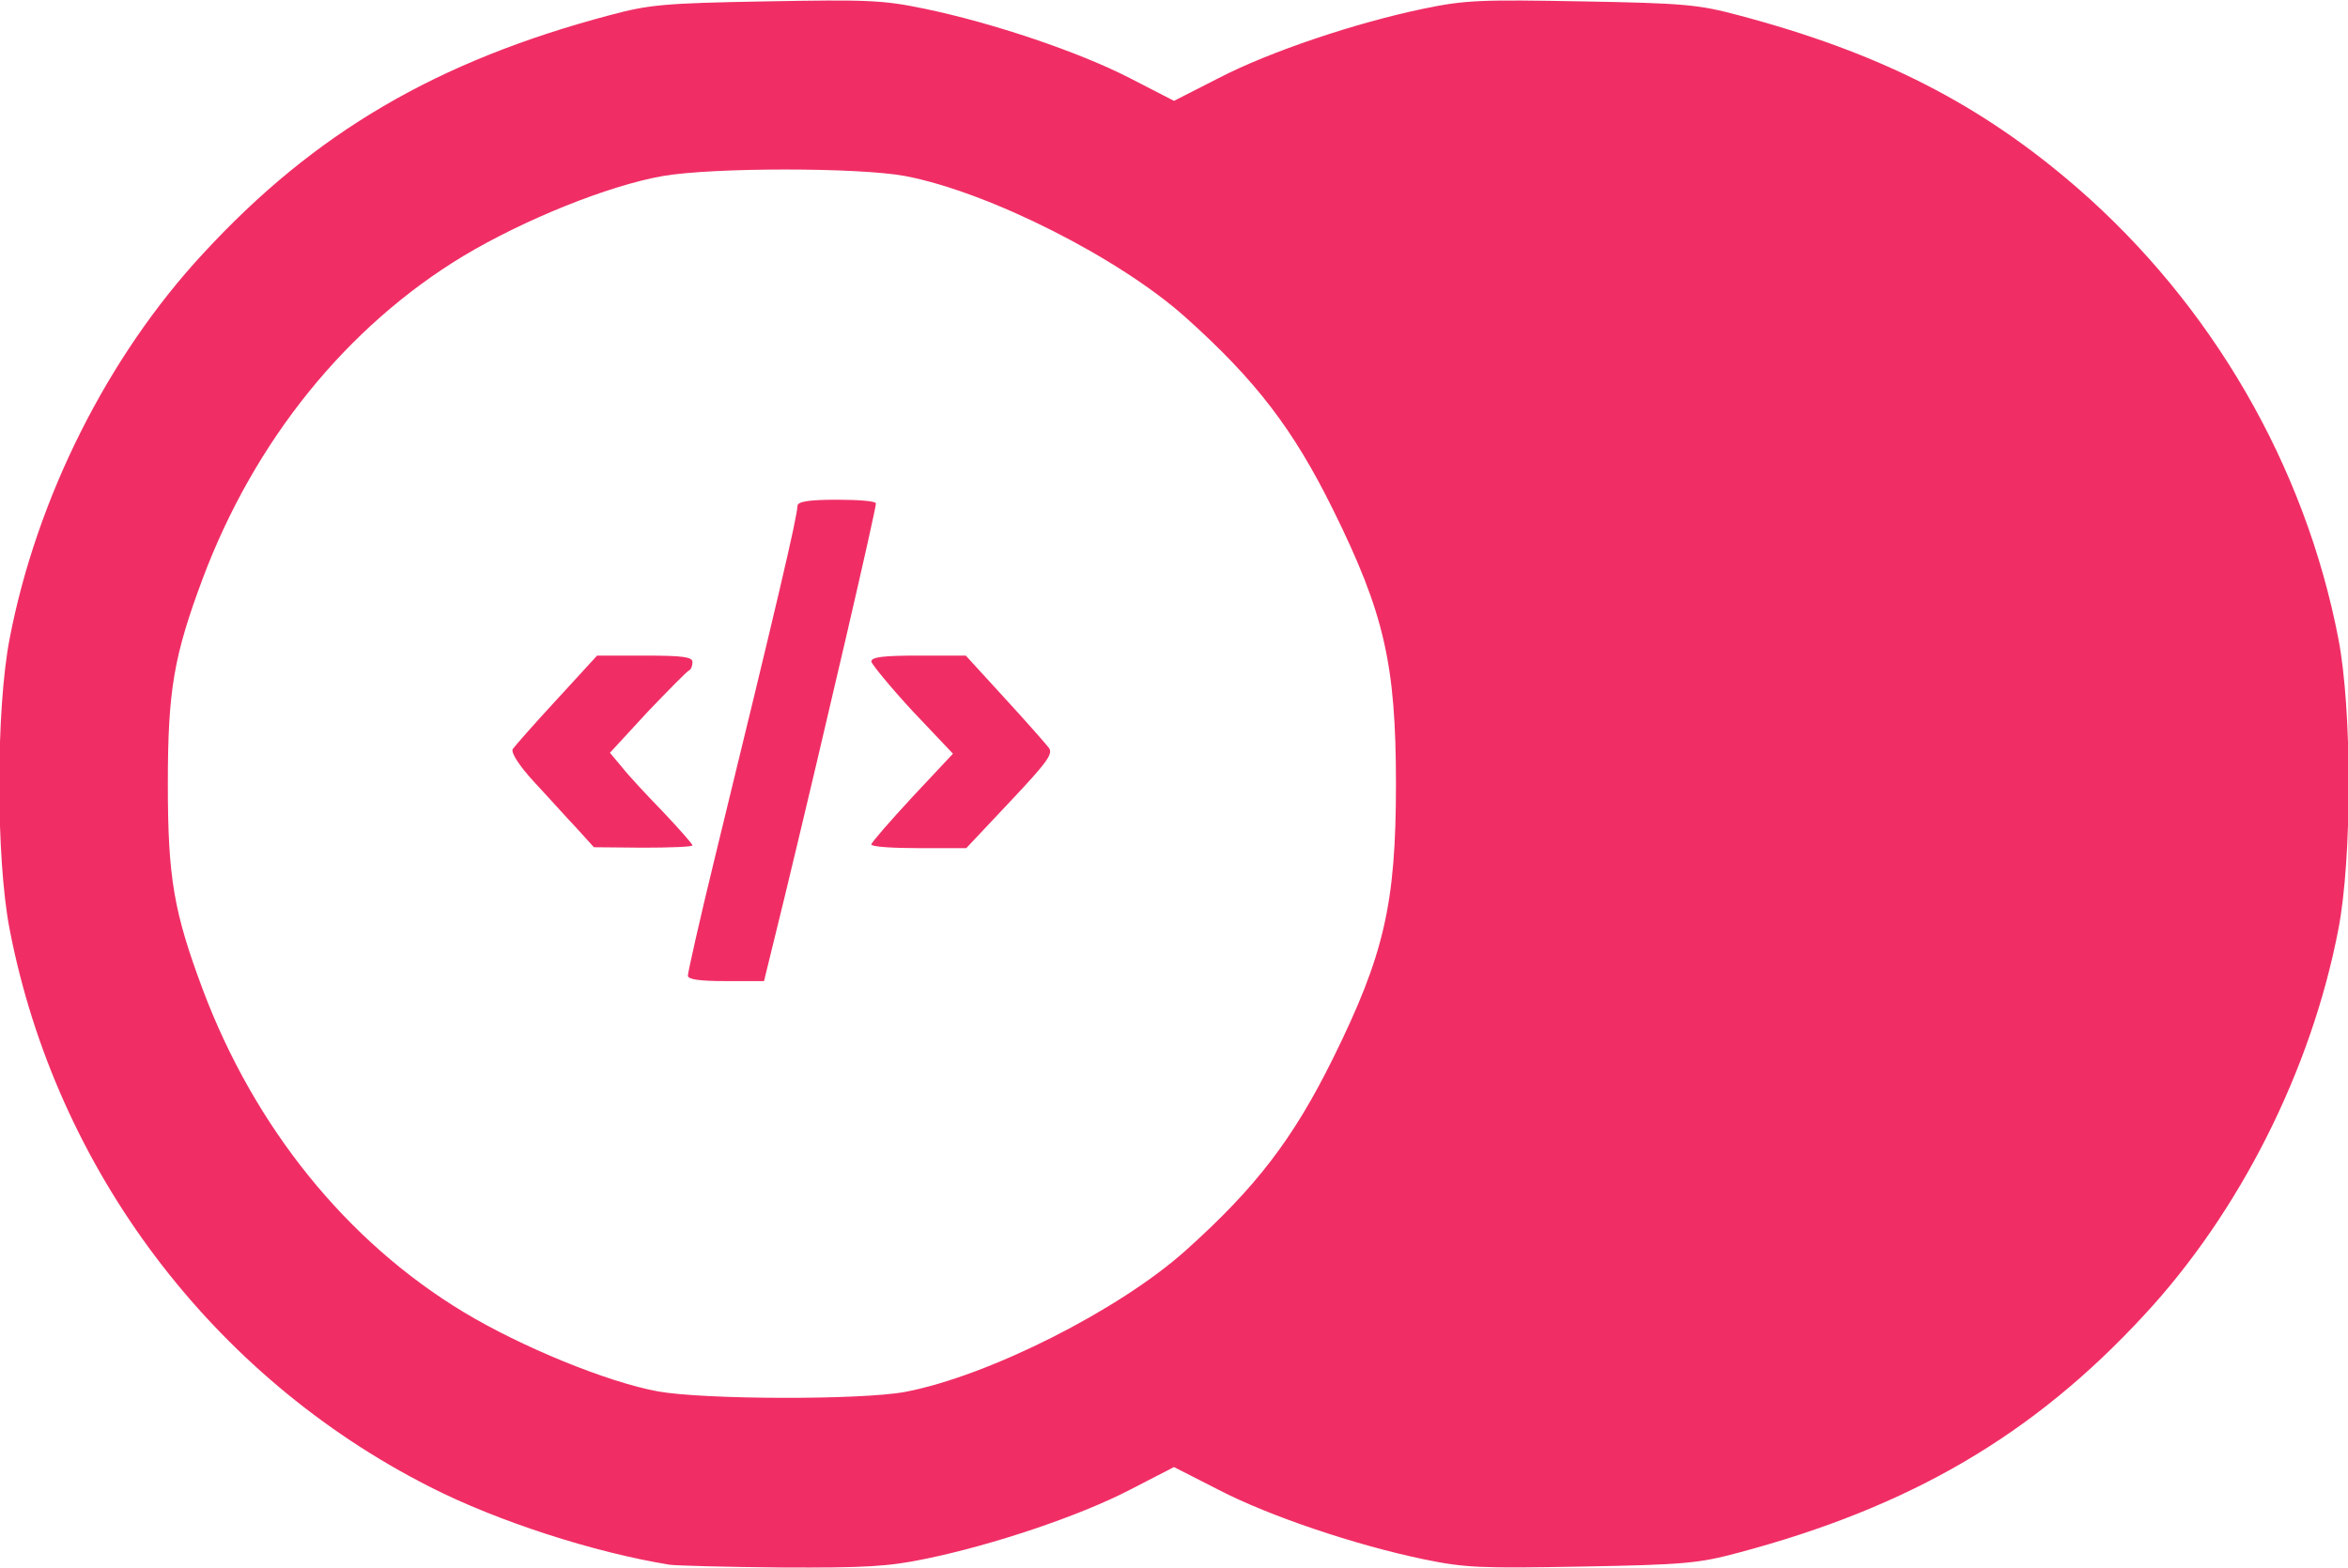 <svg version="1" xmlns="http://www.w3.org/2000/svg" width="512" height="342" viewBox="0 0 5120 3420"><g fill="#f02e65"><path d="M1460 3413c-166-27-376-95-523-170-475-241-815-693-916-1216-30-155-30-479 0-634 59-307 214-616 422-840 243-264 510-420 887-520 86-23 118-26 340-30 220-4 255-3 346 16 149 31 336 94 447 151l97 50 98-50c110-57 297-120 446-151 91-19 126-20 346-16 222 4 254 7 340 30 310 82 529 194 740 377 293 255 496 605 569 983 30 155 30 479 0 634-59 307-215 617-424 842-241 261-509 418-885 518-86 23-118 26-340 30-220 4-255 3-346-16-149-31-336-94-446-151l-98-50-97 50c-110 57-298 120-444 150-81 17-133 20-316 19-120-1-229-4-243-6zm514-377c183-35 467-179 611-308 154-138 235-244 322-420 111-225 137-336 137-598s-26-373-137-598c-87-176-168-282-322-420-144-129-428-273-611-308-101-19-420-19-529 0-119 21-302 95-434 174-255 154-456 403-569 704-63 169-76 243-76 448s13 279 76 448c113 301 314 550 569 704 126 76 314 153 424 173 100 18 443 19 539 1z"/><path d="M1500 2128c0-7 26-123 59-258 135-553 179-740 180-767 1-9 25-13 86-13 47 0 85 3 85 8 0 15-109 485-197 850l-47 192h-83c-60 0-83-4-83-12zM1257 1806c-21-22-62-68-92-100-33-36-51-64-47-72 4-6 47-55 96-108l88-96h104c83 0 104 3 104 14 0 8-3 16-7 18-5 2-45 43-91 91l-82 89 26 31c14 18 55 62 90 98 35 37 64 70 64 73s-48 5-107 5l-108-1-38-42zM1900 1842c0-4 40-50 89-103l89-95-89-94c-48-52-88-101-89-107 0-10 27-13 103-13h103l85 93c46 50 89 99 96 108 10 13-3 31-84 117l-96 102h-103c-57 0-104-3-104-8z"/></g></svg>